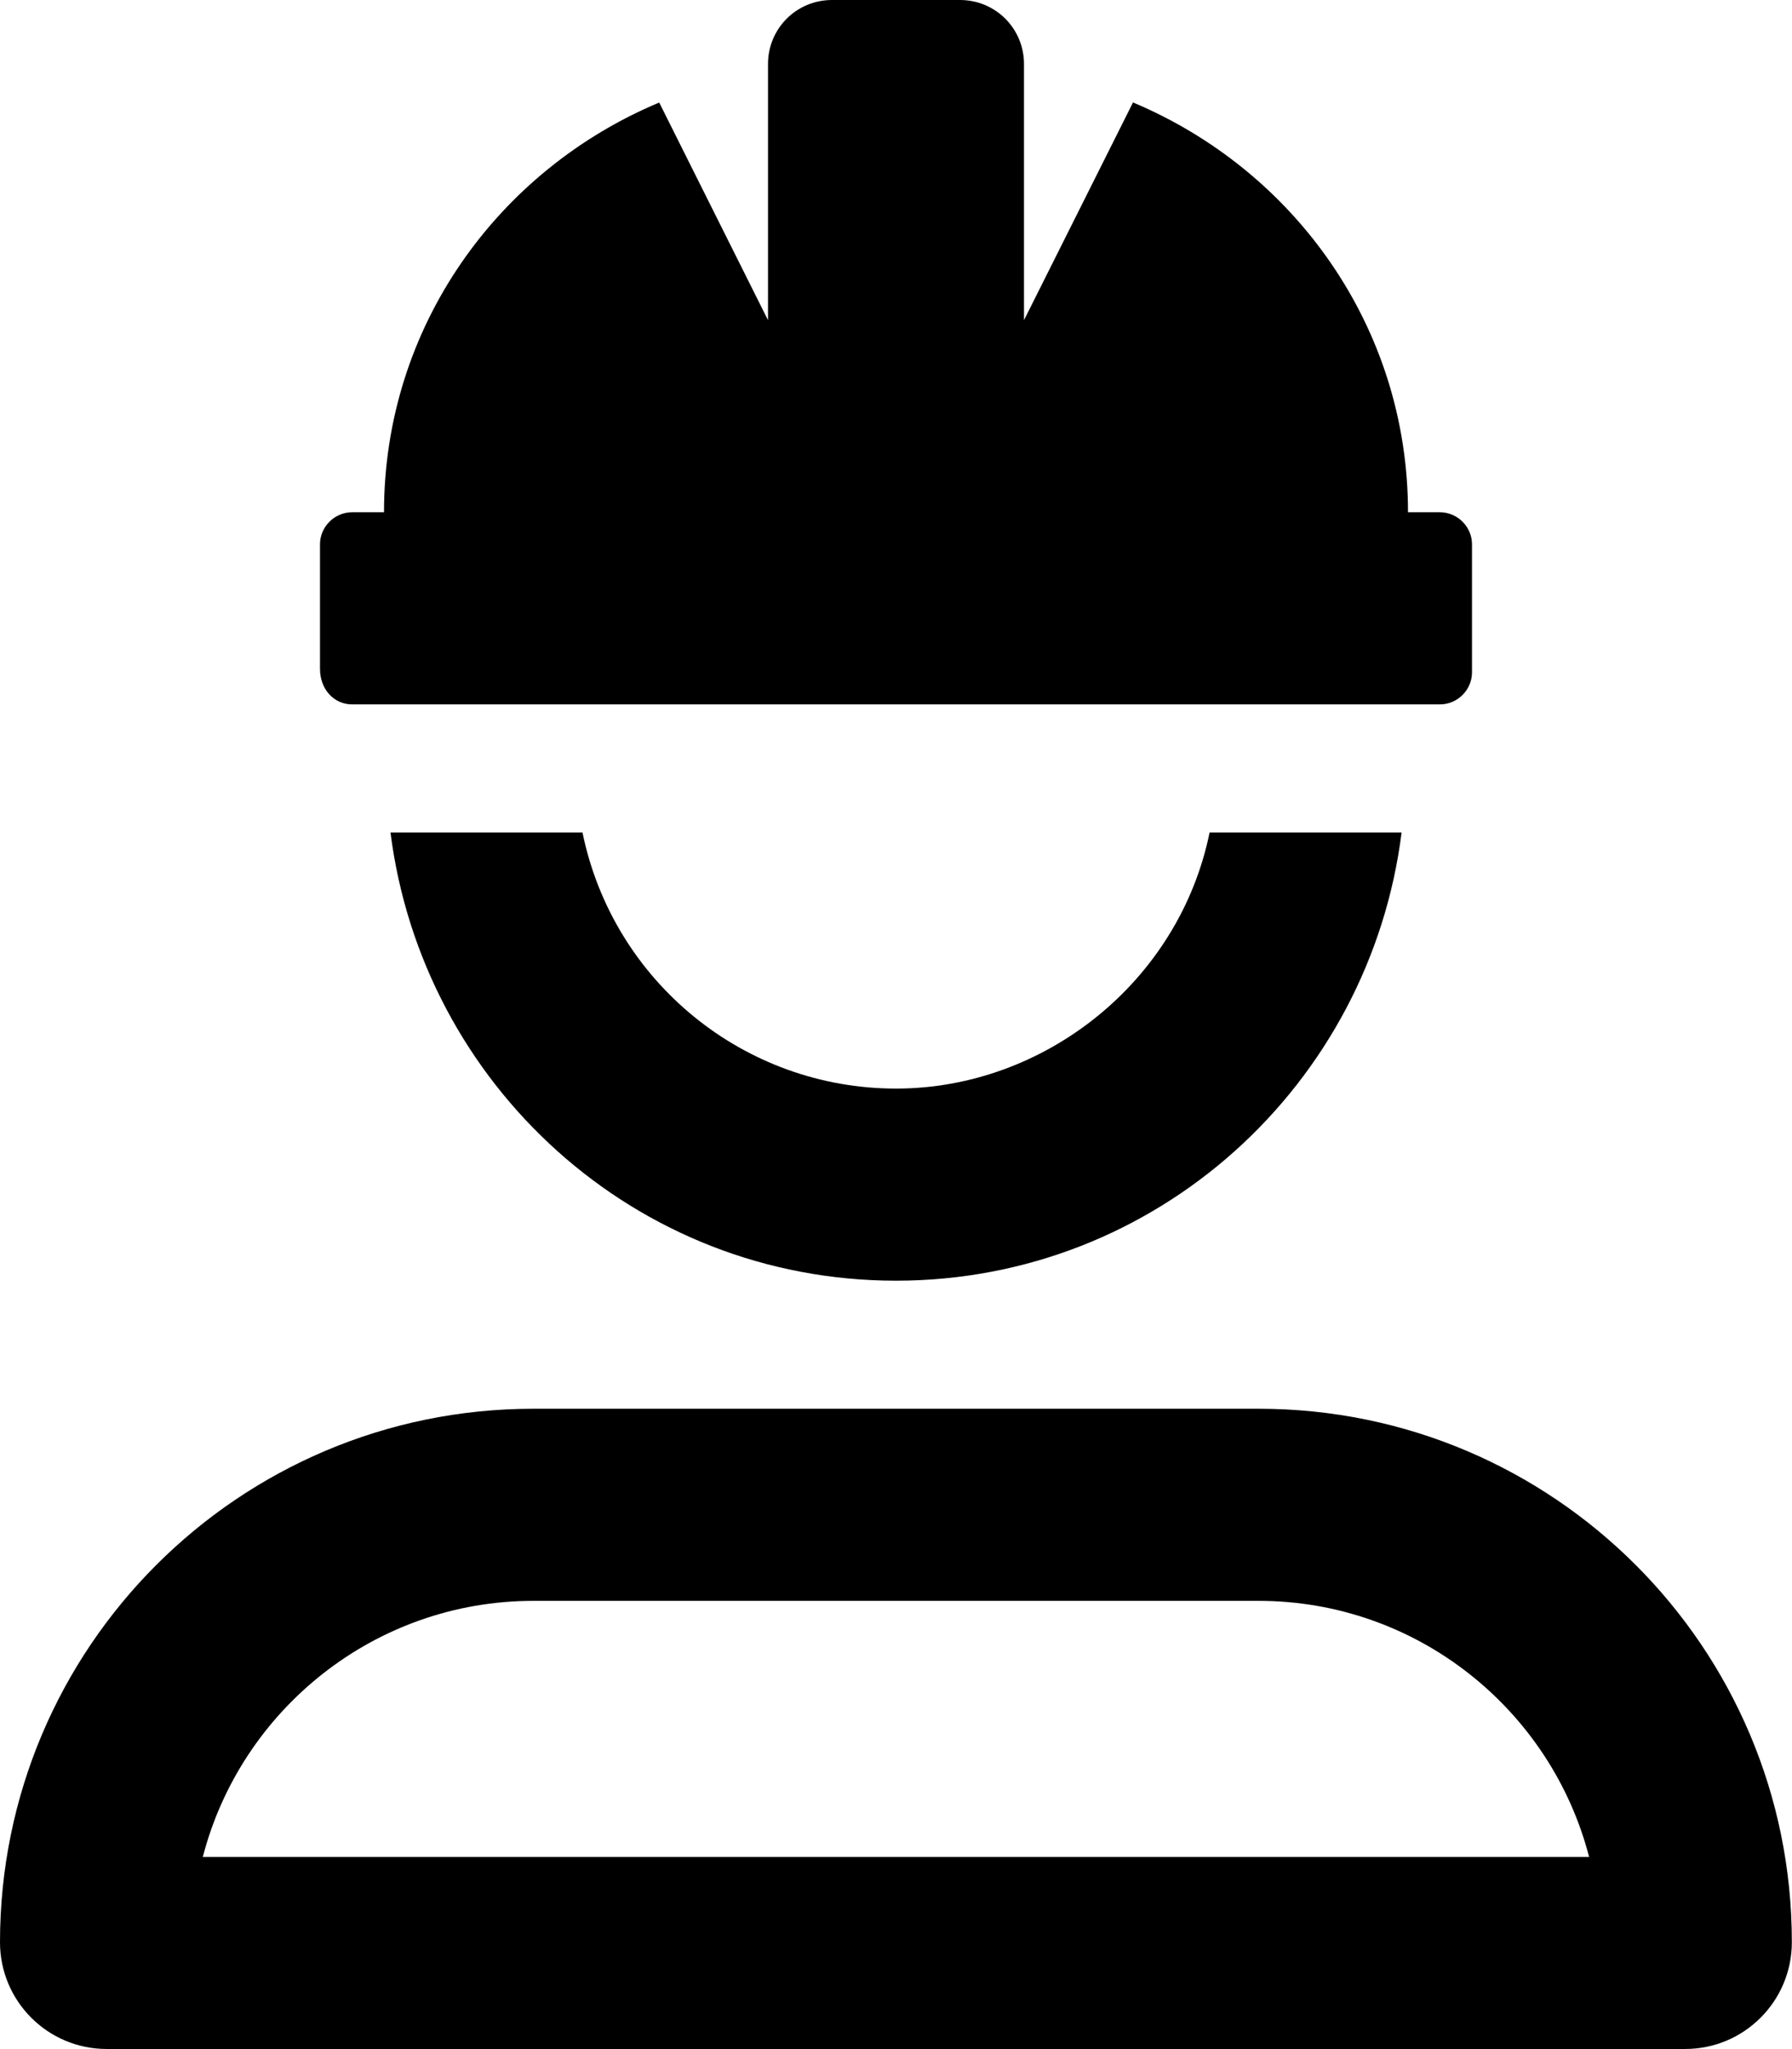 <svg xmlns="http://www.w3.org/2000/svg" viewBox="0 0 448 512"><!--! Font Awesome Pro 6.1.0 by @fontawesome - https://fontawesome.com License - https://fontawesome.com/license (Commercial License) Copyright 2022 Fonticons, Inc. --><path d="M88 176h272c4.375 0 8-3.625 8-8V136c0-4.375-3.625-8-8-8H352c0-46.38-28.5-85.5-68.75-102.4L256 80V16c0-8.875-7.125-16-16-16h-32c-8.875 0-16 7.125-16 16V80L164.8 25.62C124.5 42.5 96 81.63 96 128H88c-4.375 0-8 3.625-8 8v31.1C80 172.4 83.63 176 88 176zM224 272c-38 0-70.75-26.75-78.38-64h-48C105.6 271 158.8 320 224 320s118.5-49 126.4-112h-48C294.8 245.3 261.1 272 224 272zM314.7 352H133.3C59.7 352 0 411.7 0 485.3c0 14.73 11.94 26.67 26.66 26.67H421.3c14.72 0 26.66-11.94 26.66-26.67C448 411.7 388.3 352 314.7 352zM50.7 464c9.498-36.76 42.95-64 82.64-64h181.3c39.69 0 73.14 27.24 82.64 64H50.7z"/></svg>